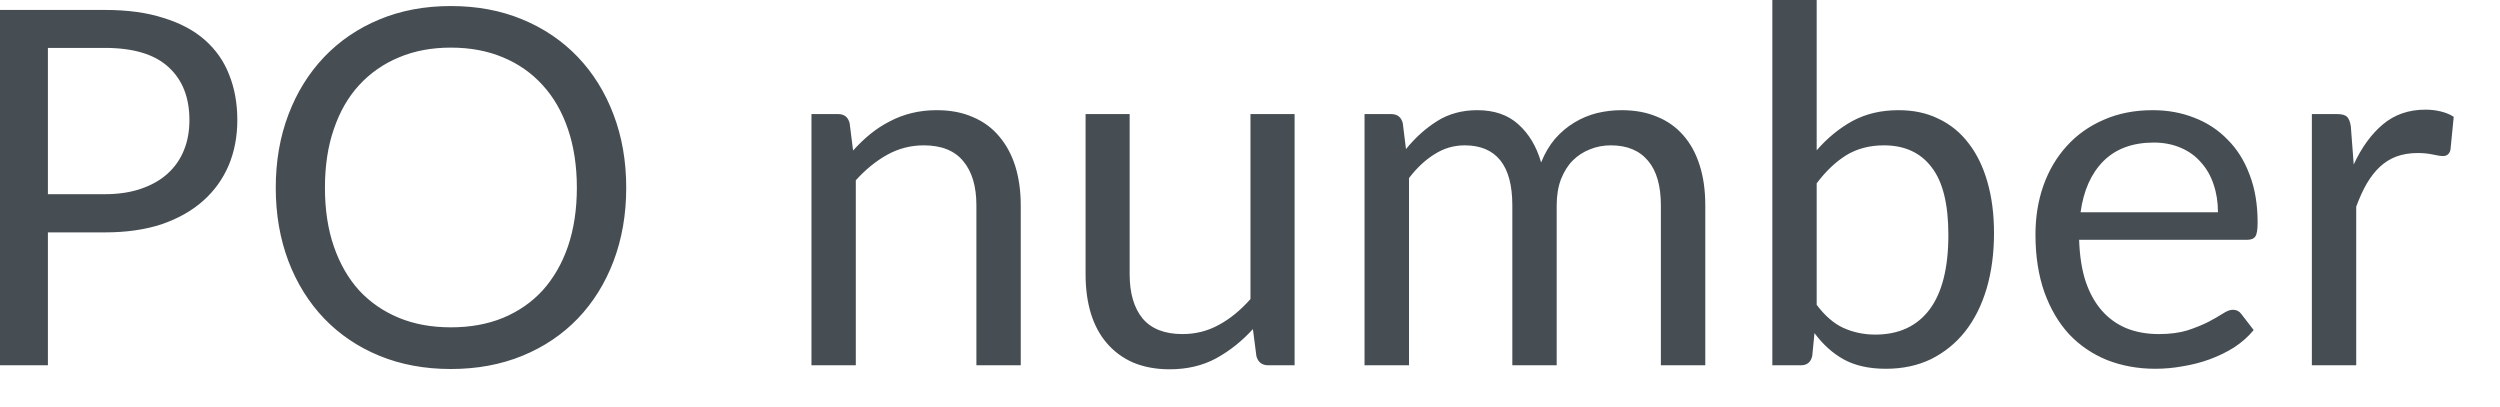 <?xml version="1.0" encoding="utf-8"?>
<svg xmlns="http://www.w3.org/2000/svg" fill="none" height="100%" overflow="visible" preserveAspectRatio="none" style="display: block;" viewBox="0 0 43 7" width="100%">
<path d="M1.805 3.34C2.041 3.34 2.248 3.308 2.427 3.246C2.609 3.183 2.762 3.097 2.883 2.986C3.008 2.873 3.103 2.737 3.165 2.58C3.228 2.425 3.258 2.253 3.258 2.065C3.258 1.676 3.138 1.371 2.896 1.152C2.658 0.934 2.294 0.824 1.805 0.824H0.824V3.34H1.805ZM1.805 0.171C2.19 0.171 2.527 0.216 2.81 0.308C3.098 0.396 3.336 0.522 3.523 0.687C3.711 0.853 3.851 1.051 3.941 1.284C4.035 1.517 4.082 1.778 4.082 2.065C4.082 2.349 4.032 2.609 3.933 2.845C3.832 3.081 3.686 3.284 3.493 3.455C3.302 3.625 3.065 3.759 2.781 3.857C2.5 3.95 2.174 3.997 1.805 3.997H0.824V6.283H0V0.171H1.805ZM10.771 3.229C10.771 3.688 10.698 4.108 10.553 4.492C10.408 4.873 10.203 5.202 9.939 5.478C9.674 5.753 9.356 5.968 8.984 6.12C8.614 6.271 8.204 6.347 7.755 6.347C7.305 6.347 6.896 6.271 6.527 6.12C6.157 5.968 5.84 5.753 5.575 5.478C5.312 5.202 5.106 4.873 4.961 4.492C4.816 4.108 4.743 3.688 4.743 3.229C4.743 2.772 4.816 2.352 4.961 1.971C5.106 1.587 5.312 1.258 5.575 0.981C5.84 0.704 6.157 0.487 6.527 0.334C6.896 0.18 7.305 0.104 7.755 0.104C8.204 0.104 8.614 0.18 8.984 0.334C9.356 0.487 9.674 0.704 9.939 0.981C10.203 1.258 10.408 1.587 10.553 1.971C10.698 2.352 10.771 2.772 10.771 3.229ZM9.922 3.229C9.922 2.855 9.87 2.516 9.768 2.218C9.666 1.919 9.52 1.668 9.333 1.464C9.145 1.257 8.918 1.097 8.65 0.986C8.384 0.874 8.085 0.819 7.755 0.819C7.427 0.819 7.13 0.874 6.864 0.986C6.596 1.097 6.367 1.257 6.177 1.464C5.989 1.668 5.845 1.919 5.743 2.218C5.639 2.516 5.589 2.855 5.589 3.229C5.589 3.604 5.639 3.942 5.743 4.241C5.845 4.536 5.989 4.787 6.177 4.995C6.367 5.2 6.596 5.357 6.864 5.468C7.13 5.577 7.427 5.63 7.755 5.63C8.085 5.63 8.384 5.577 8.65 5.468C8.918 5.357 9.145 5.2 9.333 4.995C9.52 4.787 9.666 4.536 9.768 4.241C9.87 3.942 9.922 3.604 9.922 3.229ZM14.673 2.589C14.768 2.484 14.867 2.388 14.972 2.303C15.078 2.218 15.188 2.146 15.305 2.087C15.424 2.024 15.549 1.977 15.68 1.945C15.814 1.912 15.957 1.895 16.111 1.895C16.347 1.895 16.554 1.934 16.734 2.014C16.915 2.09 17.066 2.201 17.186 2.346C17.308 2.489 17.401 2.661 17.464 2.862C17.526 3.065 17.557 3.287 17.557 3.532V6.283H16.794V3.532C16.794 3.205 16.719 2.952 16.568 2.772C16.42 2.591 16.193 2.5 15.889 2.5C15.665 2.5 15.455 2.554 15.258 2.663C15.065 2.771 14.886 2.917 14.72 3.101V6.283H13.957V1.962H14.414C14.522 1.962 14.588 2.015 14.614 2.12L14.673 2.589ZM22.267 1.962V6.283H21.814C21.706 6.283 21.639 6.23 21.61 6.125L21.55 5.66C21.363 5.867 21.151 6.035 20.918 6.163C20.685 6.289 20.419 6.352 20.117 6.352C19.881 6.352 19.672 6.312 19.49 6.236C19.311 6.157 19.161 6.046 19.039 5.904C18.915 5.761 18.824 5.589 18.762 5.388C18.701 5.185 18.672 4.963 18.672 4.717V1.962H19.43V4.717C19.43 5.045 19.505 5.298 19.653 5.478C19.803 5.656 20.032 5.746 20.34 5.746C20.564 5.746 20.772 5.694 20.966 5.587C21.162 5.481 21.342 5.331 21.508 5.144V1.962H22.267ZM23.47 6.283V1.962H23.927C24.035 1.962 24.102 2.015 24.128 2.12L24.183 2.564C24.343 2.367 24.521 2.207 24.72 2.082C24.918 1.957 25.15 1.895 25.41 1.895C25.701 1.895 25.936 1.976 26.114 2.137C26.297 2.3 26.428 2.518 26.507 2.794C26.57 2.638 26.649 2.503 26.746 2.388C26.845 2.276 26.956 2.181 27.078 2.108C27.2 2.034 27.33 1.98 27.467 1.945C27.605 1.912 27.747 1.895 27.889 1.895C28.117 1.895 28.318 1.931 28.495 2.005C28.673 2.076 28.824 2.181 28.947 2.321C29.072 2.46 29.167 2.632 29.232 2.836C29.298 3.039 29.331 3.27 29.331 3.532V6.283H28.567V3.532C28.567 3.194 28.493 2.938 28.346 2.765C28.198 2.588 27.985 2.5 27.706 2.5C27.581 2.5 27.461 2.522 27.348 2.568C27.237 2.611 27.138 2.675 27.052 2.76C26.967 2.845 26.9 2.954 26.848 3.085C26.8 3.212 26.775 3.362 26.775 3.532V6.283H26.012V3.532C26.012 3.185 25.942 2.926 25.803 2.755C25.665 2.585 25.461 2.5 25.194 2.5C25.005 2.5 24.833 2.551 24.673 2.653C24.513 2.752 24.367 2.89 24.235 3.063V6.283H23.47ZM31.247 5.243C31.387 5.43 31.54 5.563 31.704 5.639C31.872 5.715 32.055 5.755 32.254 5.755C32.661 5.755 32.972 5.61 33.188 5.324C33.404 5.036 33.512 4.608 33.512 4.04C33.512 3.511 33.416 3.123 33.223 2.876C33.033 2.625 32.758 2.5 32.404 2.5C32.157 2.5 31.941 2.557 31.755 2.67C31.573 2.784 31.404 2.944 31.247 3.153V5.243ZM31.247 2.585C31.43 2.375 31.634 2.207 31.861 2.082C32.093 1.957 32.356 1.895 32.655 1.895C32.908 1.895 33.136 1.942 33.337 2.04C33.543 2.136 33.717 2.277 33.858 2.462C34 2.644 34.108 2.865 34.183 3.127C34.259 3.389 34.297 3.683 34.297 4.009C34.297 4.359 34.254 4.678 34.169 4.966C34.084 5.252 33.96 5.499 33.799 5.703C33.639 5.905 33.444 6.062 33.214 6.177C32.984 6.288 32.725 6.343 32.437 6.343C32.154 6.343 31.913 6.291 31.716 6.184C31.523 6.078 31.354 5.925 31.209 5.729L31.171 6.12C31.148 6.228 31.083 6.283 30.975 6.283H30.484V0H31.247V2.585ZM38.149 3.651C38.149 3.476 38.123 3.315 38.073 3.17C38.024 3.022 37.951 2.896 37.855 2.791C37.761 2.682 37.646 2.6 37.509 2.542C37.372 2.483 37.218 2.452 37.045 2.452C36.681 2.452 36.391 2.559 36.178 2.772C35.968 2.984 35.837 3.276 35.786 3.651H38.149ZM38.763 5.677C38.67 5.791 38.557 5.89 38.426 5.976C38.295 6.058 38.155 6.126 38.004 6.181C37.857 6.235 37.703 6.274 37.543 6.3C37.384 6.329 37.226 6.343 37.071 6.343C36.772 6.343 36.496 6.292 36.242 6.193C35.992 6.091 35.774 5.944 35.59 5.75C35.409 5.554 35.266 5.311 35.163 5.025C35.062 4.737 35.01 4.408 35.01 4.035C35.01 3.733 35.055 3.453 35.147 3.191C35.24 2.929 35.374 2.704 35.547 2.513C35.721 2.32 35.933 2.169 36.183 2.061C36.434 1.95 36.714 1.895 37.028 1.895C37.287 1.895 37.525 1.939 37.744 2.026C37.966 2.111 38.157 2.238 38.315 2.402C38.478 2.564 38.605 2.766 38.694 3.007C38.786 3.246 38.831 3.519 38.831 3.826C38.831 3.945 38.819 4.026 38.793 4.065C38.767 4.105 38.719 4.125 38.649 4.125H35.761C35.77 4.398 35.806 4.635 35.872 4.838C35.94 5.039 36.033 5.208 36.154 5.345C36.273 5.479 36.414 5.58 36.58 5.648C36.745 5.714 36.929 5.746 37.135 5.746C37.325 5.746 37.488 5.724 37.625 5.682C37.764 5.636 37.884 5.587 37.983 5.537C38.082 5.485 38.164 5.438 38.23 5.395C38.298 5.351 38.356 5.328 38.405 5.328C38.467 5.328 38.516 5.353 38.55 5.4L38.763 5.677ZM40.484 2.829C40.621 2.533 40.789 2.303 40.988 2.137C41.188 1.97 41.43 1.886 41.718 1.886C41.808 1.886 41.895 1.896 41.977 1.916C42.062 1.936 42.138 1.966 42.204 2.009L42.148 2.577C42.131 2.647 42.088 2.684 42.02 2.684C41.98 2.684 41.922 2.675 41.846 2.658C41.768 2.641 41.681 2.632 41.585 2.632C41.448 2.632 41.327 2.652 41.218 2.692C41.113 2.731 41.017 2.792 40.932 2.871C40.85 2.947 40.775 3.045 40.706 3.161C40.641 3.275 40.582 3.406 40.527 3.554V6.283H39.764V1.962H40.199C40.282 1.962 40.338 1.979 40.37 2.009C40.4 2.041 40.422 2.094 40.434 2.172L40.484 2.829Z" fill="#464E53" id="Vector"/>
</svg>